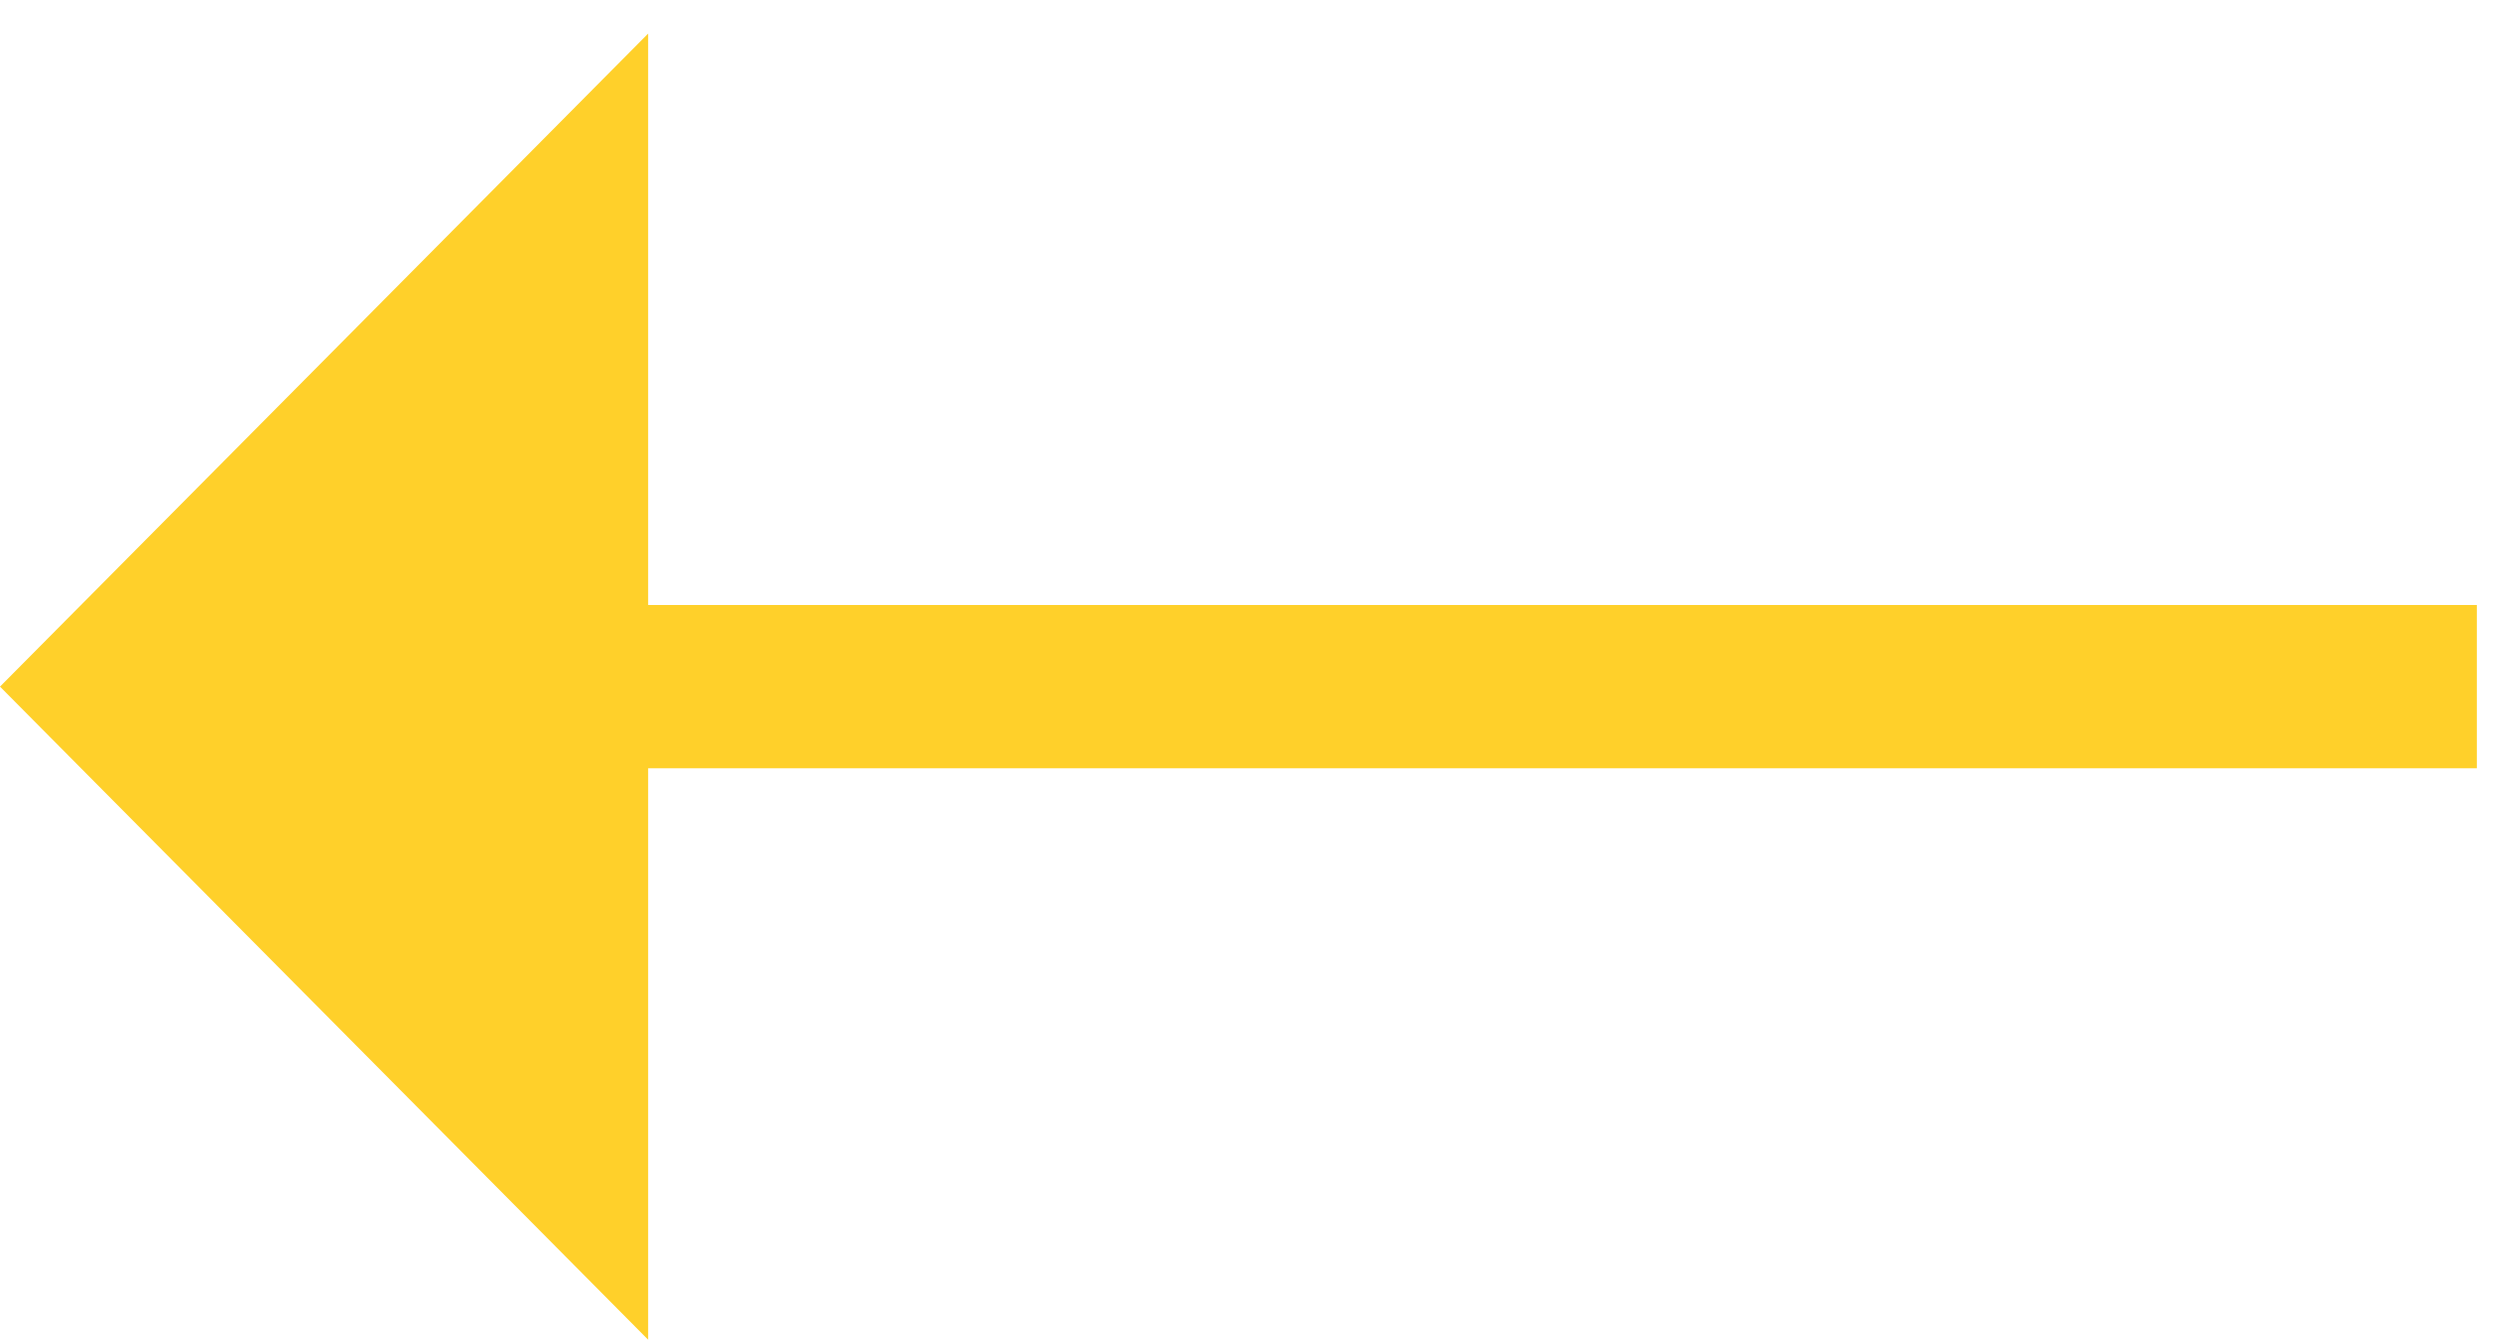 <svg width="54" height="29" viewBox="0 0 54 29" fill="none" xmlns="http://www.w3.org/2000/svg">
<path d="M14 16.595L14 28.938L-6.11959e-07 14.831L14 0.725L14 13.068L53.5 13.068L53.5 16.595L14 16.595Z" fill="#FFD02A"/>
</svg>
